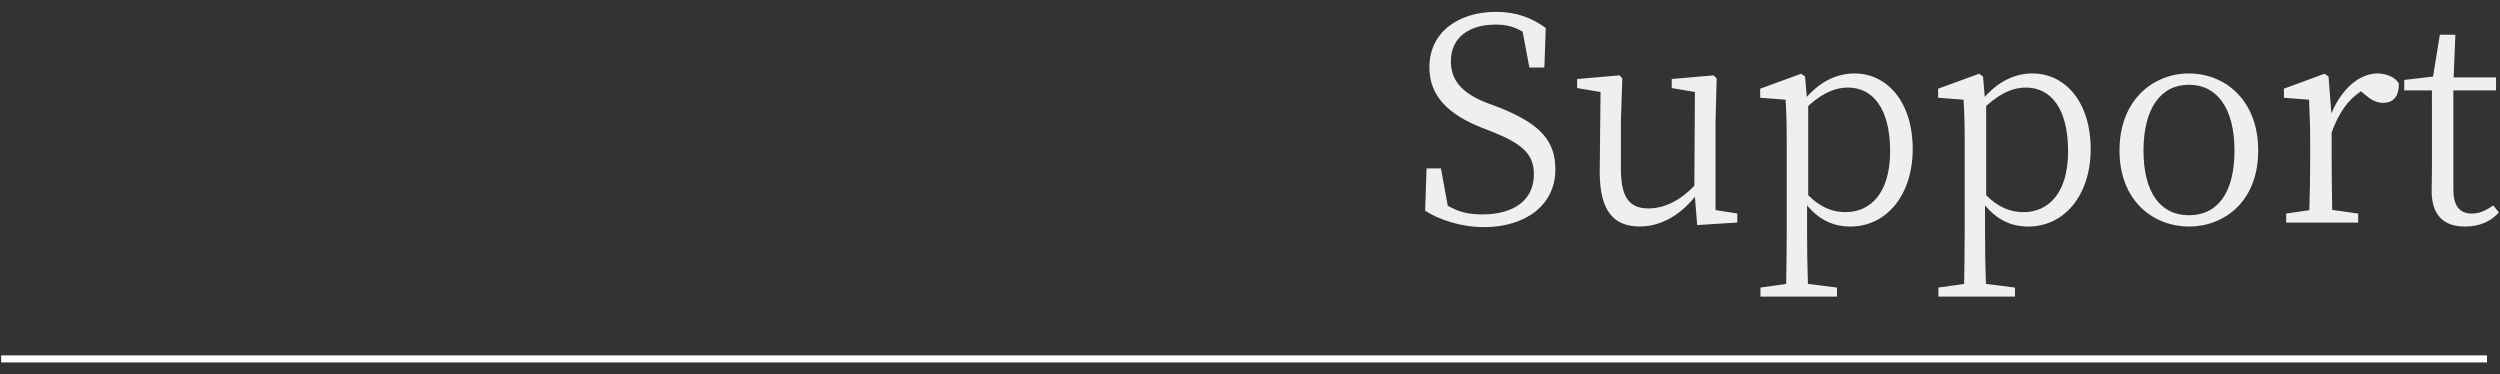 <svg data-name="Layer 2" xmlns="http://www.w3.org/2000/svg" viewBox="0 0 354 53"><rect x="0" y="0" width="354" height="53" fill="#333333" stroke="none"/><g data-name="Layer 2"><g data-name="テキスト"><path style="fill:#fff" d="M.16 50.32h352v1H.16z"/><path d="M212.24 15.2c5.92 2.36 8 4.76 8 8.8 0 5.08-4.28 8.16-10.12 8.16-3.28 0-6.4-1.08-8.32-2.32l.2-6h2.04l.96 5.28c1.52.88 2.88 1.24 4.92 1.24 4.36 0 7.28-1.96 7.28-5.68 0-2.88-1.68-4.32-5.84-6l-1.64-.64c-4.48-1.8-7.32-4.32-7.32-8.52 0-5 4.16-7.84 9.44-7.84 2.96 0 5.12.88 7.04 2.28l-.2 5.6h-2.12l-.96-5.08c-1.2-.72-2.36-1-3.84-1-3.64 0-6.32 1.76-6.32 5.2 0 2.92 1.88 4.64 5.08 5.88l1.72.64ZM246 30.23v1.28l-5.68.36-.32-4c-2.24 2.76-5 4.2-7.8 4.2-3.6 0-5.72-2.04-5.68-7.92l.12-11.12-3.32-.56v-1.28l6-.52.4.44-.2 6.08v6.72c0 4.16 1.28 5.6 3.88 5.6 2.28 0 4.48-1.08 6.52-3.2l.08-13.28-3.28-.56v-1.28l5.92-.52.44.44-.16 6.08v12.56l3.08.48Zm9.84-16.51c2.08-2.32 4.4-3.32 6.76-3.32 4.68 0 8.24 4.12 8.24 10.68s-3.72 11-8.84 11c-2 0-4.16-.64-6.12-3v3.72c0 2.32.04 4.96.12 7.4l4.12.52V42h-10.84v-1.28l3.64-.52c.04-2.4.08-4.96.08-7.32V20.24c0-2.56-.04-4.24-.16-6.12l-3.6-.28v-1.28l5.8-2.12.56.4.24 2.88Zm.2 13.92c1.76 1.76 3.48 2.4 5.28 2.4 3.44 0 6.32-2.56 6.32-8.64s-2.48-9-5.96-9c-1.44 0-3.24.44-5.64 2.6v12.64Zm25-13.92c2.08-2.32 4.4-3.32 6.76-3.32 4.68 0 8.24 4.12 8.24 10.68s-3.72 11-8.84 11c-2 0-4.16-.64-6.12-3v3.72c0 2.32.04 4.96.12 7.4l4.12.52V42h-10.84v-1.28l3.64-.52c.04-2.4.08-4.96.08-7.32V20.24c0-2.56-.04-4.24-.16-6.12l-3.6-.28v-1.28l5.8-2.12.56.4.24 2.88Zm.2 13.92c1.76 1.76 3.48 2.4 5.28 2.4 3.44 0 6.32-2.56 6.32-8.64s-2.48-9-5.96-9c-1.44 0-3.24.44-5.64 2.6v12.64Zm18.88-6.32c0-7.28 4.88-10.92 9.84-10.92s9.8 3.64 9.8 10.92-4.88 10.76-9.8 10.76-9.84-3.52-9.84-10.76Zm16.28 0c0-5.96-2.44-9.32-6.44-9.32s-6.44 3.36-6.44 9.32 2.4 9.16 6.44 9.16 6.44-3.16 6.44-9.16Zm13.72-5.24c1.44-3.52 4-5.68 6.52-5.68 1.28 0 2.6.56 3.04 1.44 0 1.72-.68 2.72-2.24 2.72-1 0-1.76-.48-2.56-1.16l-.56-.48c-1.88 1.24-3.16 3.08-4.16 5.84v3.64c0 2.04.04 5.08.08 7.32l3.68.52v1.28h-10.2v-1.28l3.28-.48c.08-2.24.12-5.32.12-7.36v-2.2c0-2.56-.08-4.2-.16-6.08l-3.56-.28v-1.28l5.76-2.12.56.4.4 5.24Zm23.72 14c-1.12 1.28-2.76 2-4.8 2-3.04 0-4.72-1.64-4.72-5.04 0-1 .04-1.92.04-3.48V12.8h-3.92v-1.48l4.08-.48.96-5.92h2.2l-.24 6.04h6v1.84h-6.04v14.08c0 2.36.96 3.36 2.6 3.36 1.04 0 1.92-.36 3.04-1.16l.8 1Z" style="fill:#eeefef"/></g><path style="fill:none" d="M0 0h354v53H0z"/></g></svg>